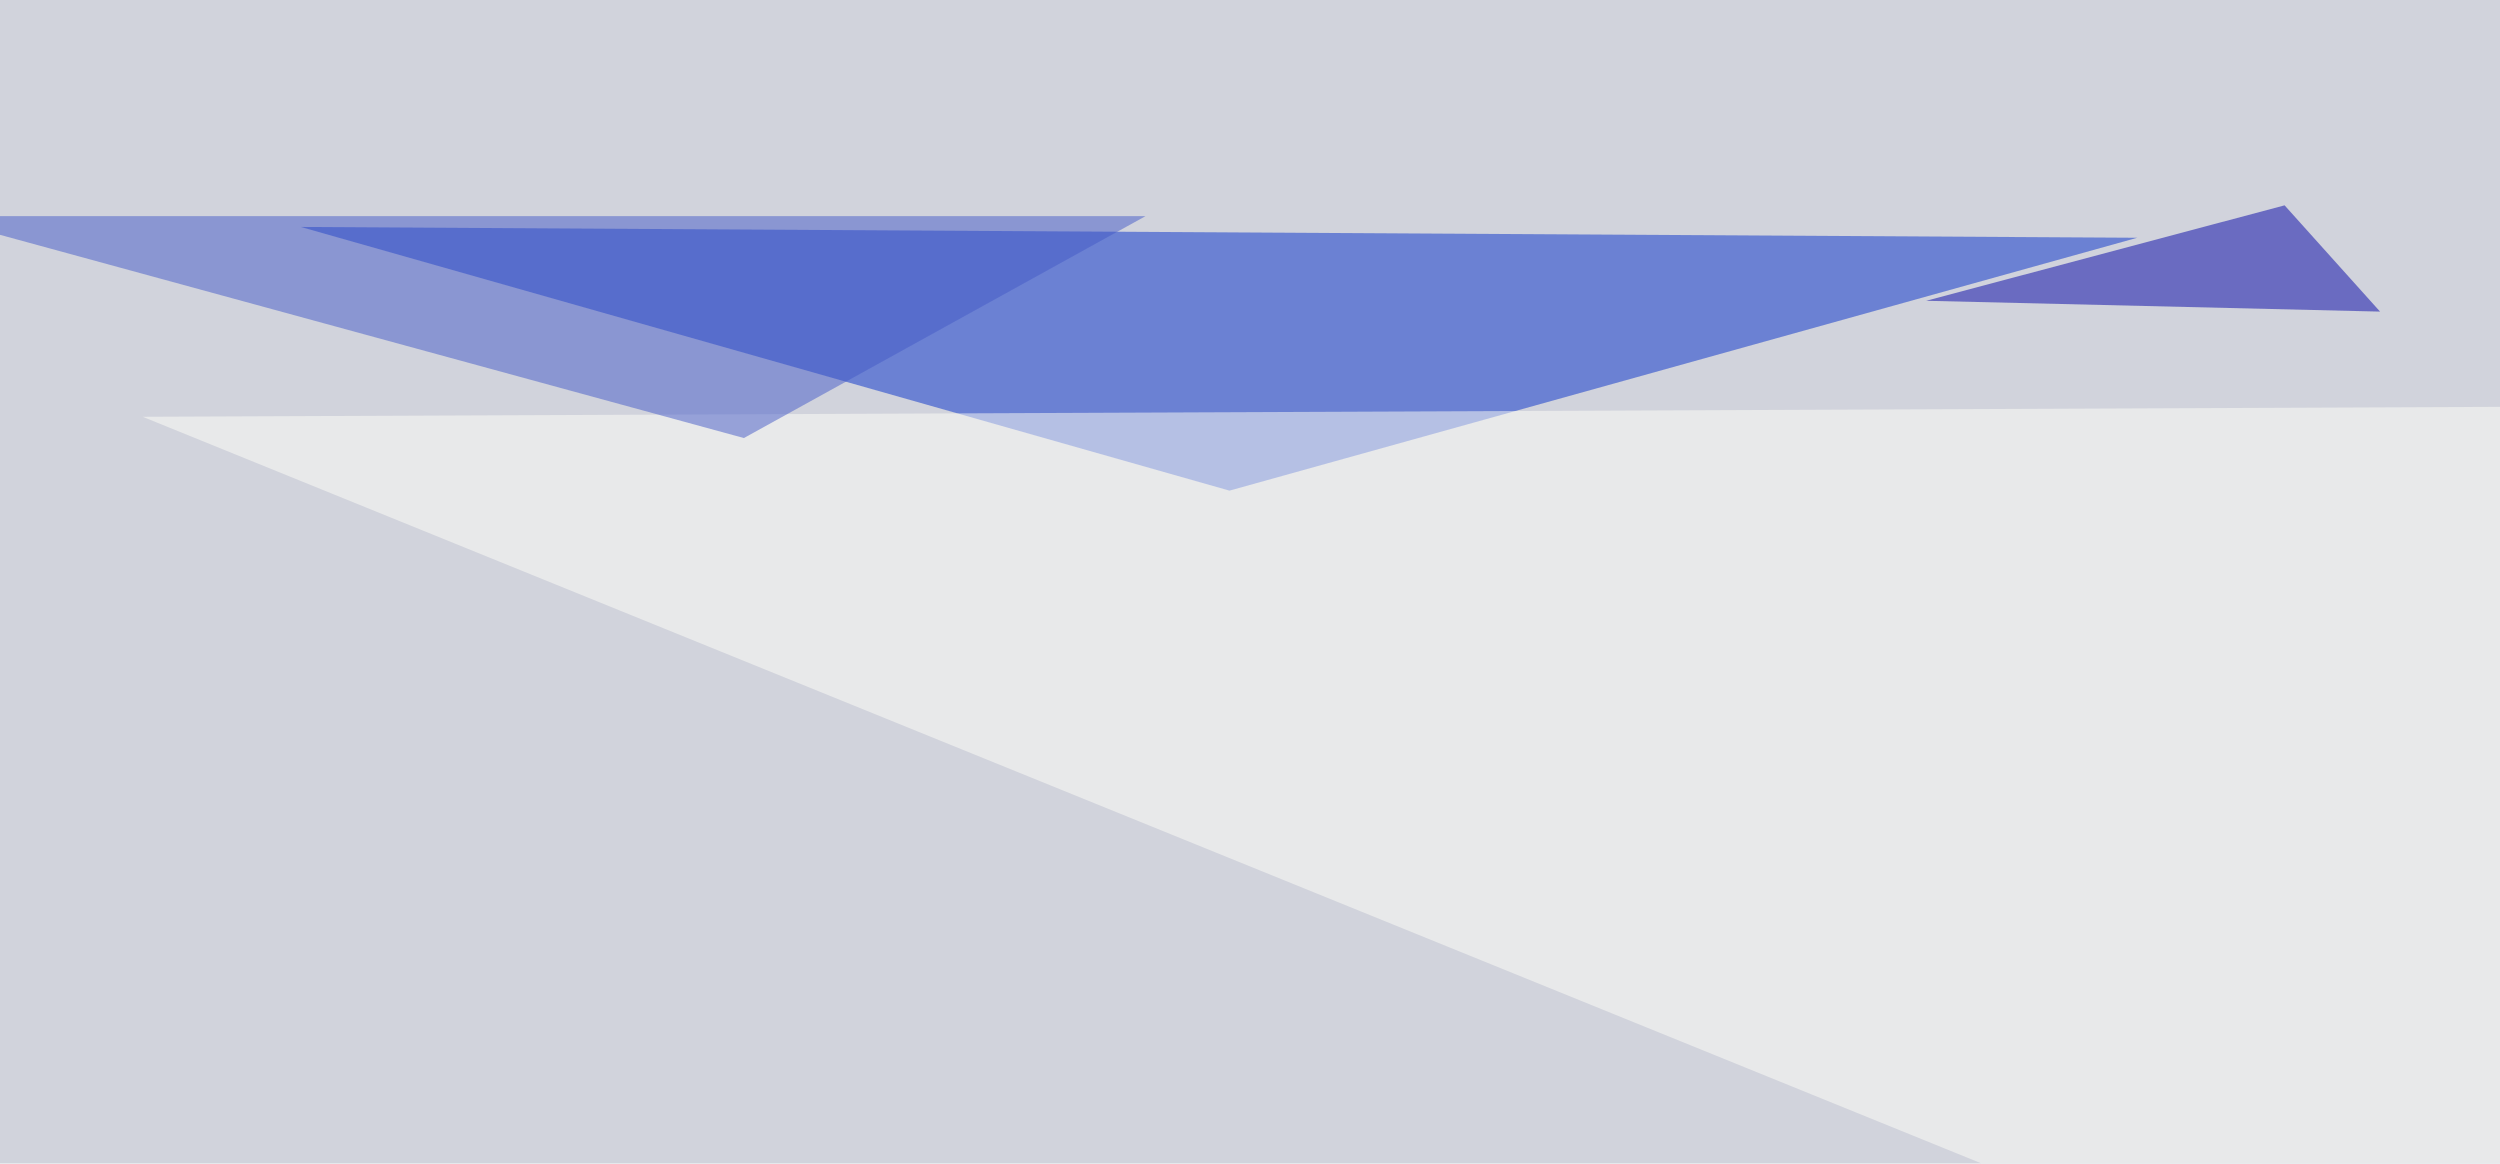 <svg xmlns="http://www.w3.org/2000/svg" width="694" height="323" ><filter id="a"><feGaussianBlur stdDeviation="55"/></filter><rect width="100%" height="100%" fill="#d1d3dc"/><g filter="url(#a)"><g fill-opacity=".5"><path fill="#0630ca" d="M83.5 63l509.8 3-252 70.2z"/><path fill="#fffff9" d="M39.6 115.7l711.9-3L725 394z"/><path fill="#445ac9" d="M206.5 121.6L318 60H-19z"/><path fill="#0504a7" d="M534.7 83.5l126 3L634.2 57z"/></g></g></svg>